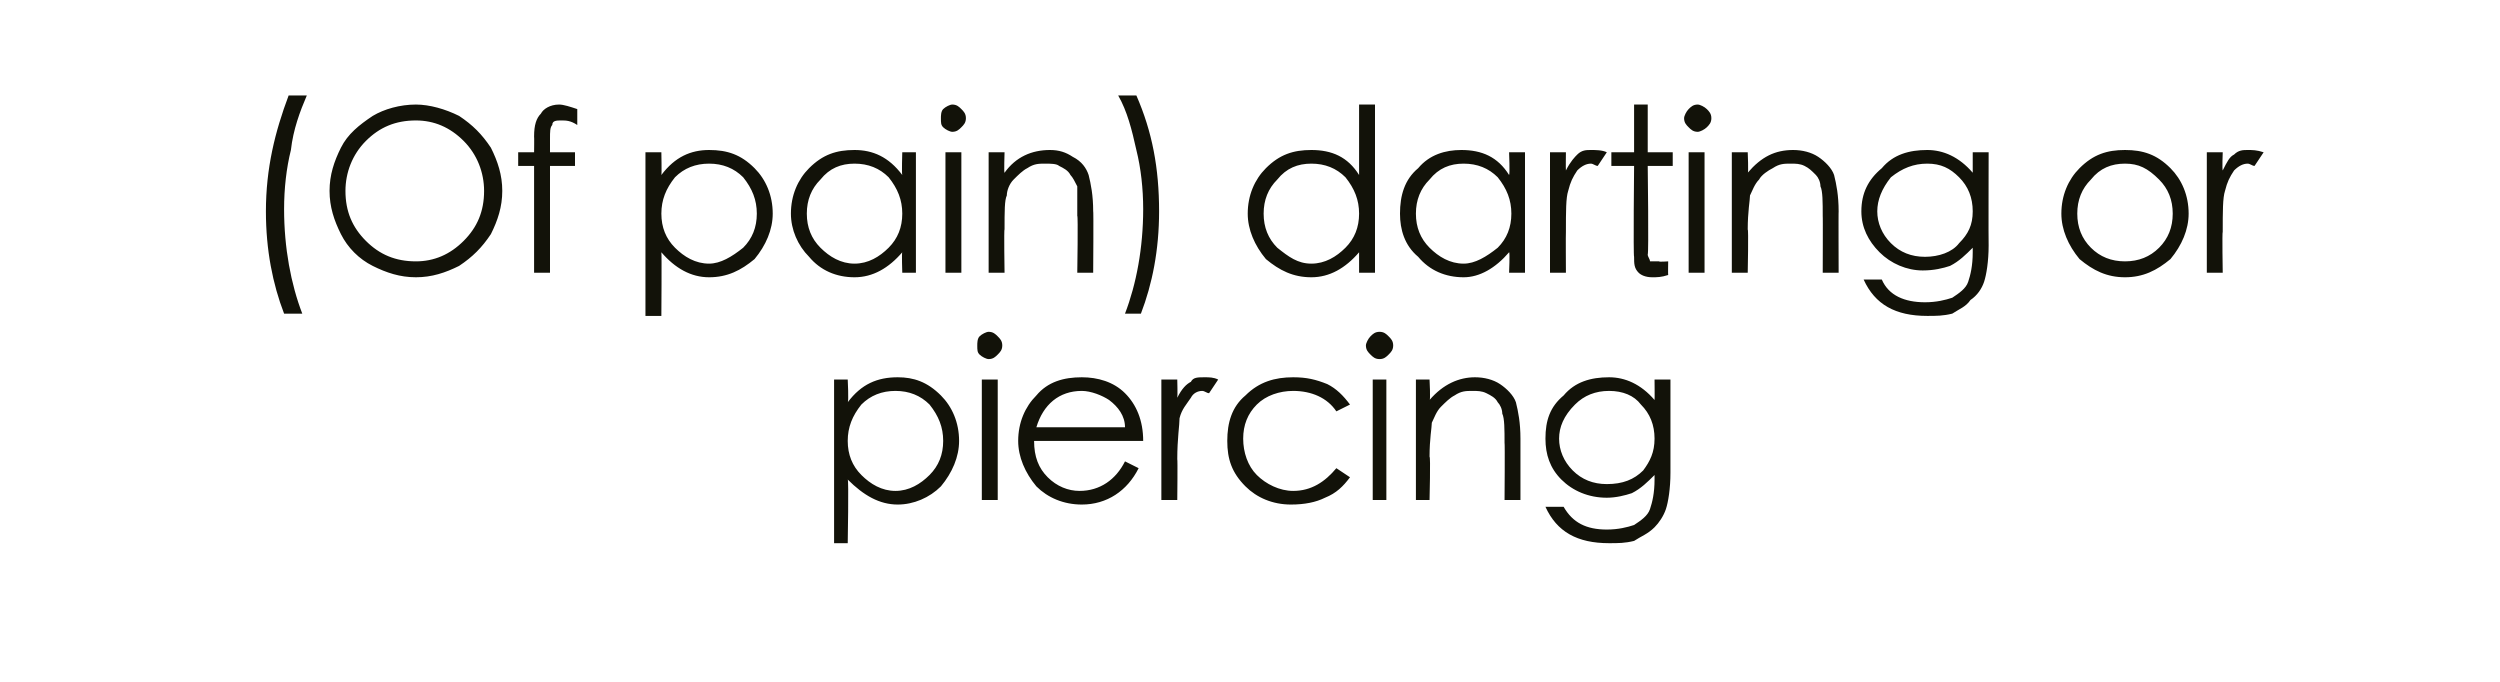 <?xml version="1.0" standalone="no"?><!DOCTYPE svg PUBLIC "-//W3C//DTD SVG 1.1//EN" "http://www.w3.org/Graphics/SVG/1.1/DTD/svg11.dtd"><svg xmlns="http://www.w3.org/2000/svg" version="1.1" width="110px" height="30px" viewBox="0 -4 110 30" style="top:-4px">  <desc>(Of pain) darting or piercing</desc>  <defs/>  <g id="Polygon145873">    <path d="M 36.7 12.7 L 37.3 12.7 C 37.3 12.7 37.35 13.66 37.3 13.7 C 37.9 12.9 38.6 12.6 39.5 12.6 C 40.2 12.6 40.8 12.8 41.4 13.4 C 41.9 13.9 42.2 14.6 42.2 15.4 C 42.2 16.1 41.9 16.8 41.4 17.4 C 40.9 17.9 40.2 18.2 39.5 18.2 C 38.7 18.2 38 17.8 37.3 17.1 C 37.35 17.09 37.3 19.9 37.3 19.9 L 36.7 19.9 L 36.7 12.7 Z M 41.5 15.4 C 41.5 14.8 41.3 14.3 40.9 13.8 C 40.5 13.4 40 13.2 39.4 13.2 C 38.8 13.2 38.3 13.4 37.9 13.8 C 37.5 14.3 37.3 14.8 37.3 15.4 C 37.3 16 37.5 16.5 37.9 16.9 C 38.3 17.3 38.8 17.6 39.4 17.6 C 40 17.6 40.5 17.3 40.9 16.9 C 41.3 16.5 41.5 16 41.5 15.4 Z M 43 11.2 C 43 11.1 43 10.9 43.1 10.8 C 43.2 10.7 43.4 10.6 43.5 10.6 C 43.7 10.6 43.8 10.7 43.9 10.8 C 44 10.9 44.1 11 44.1 11.2 C 44.1 11.4 44 11.5 43.9 11.6 C 43.8 11.7 43.7 11.8 43.5 11.8 C 43.4 11.8 43.2 11.7 43.1 11.6 C 43 11.5 43 11.4 43 11.2 Z M 43.2 12.7 L 43.9 12.7 L 43.9 18 L 43.2 18 L 43.2 12.7 Z M 47.5 17.6 C 48.4 17.6 49.1 17.1 49.5 16.3 C 49.5 16.3 50.1 16.6 50.1 16.6 C 49.6 17.6 48.7 18.2 47.6 18.2 C 46.8 18.2 46.1 17.9 45.6 17.4 C 45.1 16.8 44.8 16.1 44.8 15.4 C 44.8 14.6 45.1 13.9 45.6 13.4 C 46.1 12.8 46.8 12.6 47.6 12.6 C 48.3 12.6 49 12.8 49.5 13.3 C 50 13.8 50.3 14.5 50.3 15.4 C 50.3 15.4 45.5 15.4 45.5 15.4 C 45.5 16.1 45.7 16.6 46.1 17 C 46.5 17.4 47 17.6 47.5 17.6 C 47.5 17.6 47.5 17.6 47.5 17.6 Z M 49.5 14.8 C 49.5 14.3 49.2 13.9 48.8 13.6 C 48.5 13.4 48 13.2 47.6 13.2 C 46.6 13.2 45.9 13.8 45.6 14.8 C 45.6 14.8 49.5 14.8 49.5 14.8 Z M 51.1 12.7 L 51.8 12.7 C 51.8 12.7 51.82 13.46 51.8 13.5 C 52 13.1 52.2 12.9 52.4 12.8 C 52.5 12.6 52.7 12.6 53 12.6 C 53.2 12.6 53.4 12.6 53.6 12.7 C 53.6 12.7 53.2 13.3 53.2 13.3 C 53.1 13.3 53 13.2 52.9 13.2 C 52.7 13.2 52.5 13.3 52.4 13.5 C 52.2 13.8 52 14 51.9 14.4 C 51.9 14.7 51.8 15.3 51.8 16.2 C 51.82 16.2 51.8 18 51.8 18 L 51.1 18 L 51.1 12.7 Z M 59.4 13.8 C 59.4 13.8 58.8 14.1 58.8 14.1 C 58.4 13.5 57.7 13.2 56.9 13.2 C 56.3 13.2 55.7 13.4 55.3 13.8 C 54.9 14.2 54.7 14.7 54.7 15.3 C 54.7 15.9 54.9 16.5 55.3 16.9 C 55.7 17.3 56.3 17.6 56.9 17.6 C 57.7 17.6 58.3 17.2 58.8 16.6 C 58.8 16.6 59.4 17 59.4 17 C 59.1 17.4 58.8 17.7 58.3 17.9 C 57.9 18.1 57.4 18.2 56.8 18.2 C 56 18.2 55.3 17.9 54.8 17.4 C 54.2 16.8 54 16.2 54 15.4 C 54 14.6 54.2 13.9 54.8 13.4 C 55.4 12.8 56.1 12.6 56.9 12.6 C 57.5 12.6 57.9 12.7 58.4 12.9 C 58.8 13.1 59.1 13.4 59.4 13.8 Z M 60.1 11.2 C 60.1 11.1 60.2 10.9 60.3 10.8 C 60.4 10.7 60.5 10.6 60.7 10.6 C 60.9 10.6 61 10.7 61.1 10.8 C 61.2 10.9 61.3 11 61.3 11.2 C 61.3 11.4 61.2 11.5 61.1 11.6 C 61 11.7 60.9 11.8 60.7 11.8 C 60.5 11.8 60.4 11.7 60.3 11.6 C 60.2 11.5 60.1 11.4 60.1 11.2 Z M 60.4 12.7 L 61 12.7 L 61 18 L 60.4 18 L 60.4 12.7 Z M 62.3 12.7 L 62.9 12.7 C 62.9 12.7 62.95 13.64 62.9 13.6 C 63.5 12.9 64.2 12.6 64.9 12.6 C 65.3 12.6 65.7 12.7 66 12.9 C 66.3 13.1 66.6 13.4 66.7 13.7 C 66.8 14.1 66.9 14.6 66.9 15.3 C 66.9 15.27 66.9 18 66.9 18 L 66.2 18 C 66.2 18 66.22 15.47 66.2 15.5 C 66.2 14.9 66.2 14.4 66.1 14.2 C 66.1 14 66 13.8 65.9 13.7 C 65.8 13.5 65.6 13.4 65.4 13.3 C 65.2 13.2 65 13.2 64.8 13.2 C 64.5 13.2 64.3 13.2 64 13.4 C 63.8 13.5 63.6 13.7 63.4 13.9 C 63.2 14.1 63.1 14.4 63 14.6 C 63 14.8 62.9 15.3 62.9 16.1 C 62.95 16.05 62.9 18 62.9 18 L 62.3 18 L 62.3 12.7 Z M 72.8 12.7 L 73.5 12.7 C 73.5 12.7 73.5 16.79 73.5 16.8 C 73.5 17.5 73.4 18.1 73.3 18.4 C 73.2 18.7 73 19 72.8 19.2 C 72.5 19.5 72.2 19.6 71.9 19.8 C 71.5 19.9 71.2 19.9 70.8 19.9 C 69.4 19.9 68.5 19.4 68 18.3 C 68 18.3 68.8 18.3 68.8 18.3 C 69.2 19 69.8 19.3 70.7 19.3 C 71.2 19.3 71.6 19.2 71.9 19.1 C 72.2 18.9 72.5 18.7 72.6 18.4 C 72.7 18.1 72.8 17.7 72.8 17.1 C 72.8 17.1 72.8 16.9 72.8 16.9 C 72.5 17.2 72.2 17.5 71.8 17.7 C 71.5 17.8 71.1 17.9 70.7 17.9 C 69.9 17.9 69.2 17.6 68.7 17.1 C 68.2 16.6 68 16 68 15.3 C 68 14.5 68.2 13.9 68.8 13.4 C 69.3 12.8 70 12.6 70.8 12.6 C 71.5 12.6 72.2 12.9 72.8 13.6 C 72.81 13.61 72.8 12.7 72.8 12.7 Z M 72.8 15.3 C 72.8 14.7 72.6 14.2 72.2 13.8 C 71.9 13.4 71.4 13.2 70.8 13.2 C 70.2 13.2 69.7 13.4 69.3 13.8 C 68.8 14.3 68.6 14.8 68.6 15.3 C 68.6 15.8 68.8 16.3 69.2 16.7 C 69.6 17.1 70.1 17.3 70.7 17.3 C 71.4 17.3 71.9 17.1 72.3 16.7 C 72.6 16.3 72.8 15.9 72.8 15.3 Z " stroke="none" fill="#121209"/>  </g>  <g id="Polygon145872">    <path d="M 11.7 5.3 C 11.7 3.4 12.1 1.8 12.7 0.2 C 12.7 0.2 13.5 0.2 13.5 0.2 C 13.2 0.9 12.9 1.7 12.8 2.6 C 12.6 3.4 12.5 4.3 12.5 5.2 C 12.5 6.9 12.8 8.5 13.3 9.8 C 13.3 9.8 12.5 9.8 12.5 9.8 C 12 8.5 11.7 7 11.7 5.3 C 11.7 5.3 11.7 5.3 11.7 5.3 Z M 14.5 4.4 C 14.5 3.7 14.7 3.1 15 2.5 C 15.3 1.9 15.8 1.5 16.4 1.1 C 16.9 0.8 17.6 0.6 18.3 0.6 C 18.9 0.6 19.6 0.8 20.2 1.1 C 20.8 1.5 21.2 1.9 21.6 2.5 C 21.9 3.1 22.1 3.7 22.1 4.4 C 22.1 5.1 21.9 5.7 21.6 6.3 C 21.2 6.9 20.8 7.3 20.2 7.7 C 19.6 8 19 8.2 18.3 8.2 C 17.6 8.2 17 8 16.4 7.7 C 15.8 7.4 15.3 6.9 15 6.3 C 14.7 5.7 14.5 5.1 14.5 4.4 Z M 21.3 4.4 C 21.3 3.6 21 2.8 20.4 2.2 C 19.8 1.6 19.1 1.3 18.3 1.3 C 17.4 1.3 16.7 1.6 16.1 2.2 C 15.5 2.8 15.2 3.6 15.2 4.4 C 15.2 5.3 15.5 6 16.1 6.6 C 16.7 7.2 17.4 7.5 18.3 7.5 C 19.1 7.5 19.8 7.2 20.4 6.6 C 21 6 21.3 5.3 21.3 4.4 Z M 24.6 0.6 C 24.8 0.6 25.1 0.7 25.4 0.8 C 25.4 0.8 25.4 1.5 25.4 1.5 C 25.1 1.3 24.9 1.3 24.7 1.3 C 24.5 1.3 24.3 1.3 24.3 1.5 C 24.2 1.6 24.2 1.8 24.2 2.1 C 24.2 2.11 24.2 2.7 24.2 2.7 L 25.3 2.7 L 25.3 3.3 L 24.2 3.3 L 24.2 8 L 23.5 8 L 23.5 3.3 L 22.8 3.3 L 22.8 2.7 L 23.5 2.7 C 23.5 2.7 23.51 2 23.5 2 C 23.5 1.5 23.6 1.2 23.8 1 C 23.9 0.8 24.2 0.6 24.6 0.6 C 24.6 0.6 24.6 0.6 24.6 0.6 Z M 28.4 2.7 L 29.1 2.7 C 29.1 2.7 29.12 3.66 29.1 3.7 C 29.7 2.9 30.4 2.6 31.2 2.6 C 32 2.6 32.6 2.8 33.2 3.4 C 33.7 3.9 34 4.6 34 5.4 C 34 6.1 33.7 6.8 33.2 7.4 C 32.6 7.9 32 8.2 31.2 8.2 C 30.4 8.2 29.7 7.8 29.1 7.1 C 29.12 7.09 29.1 9.9 29.1 9.9 L 28.4 9.9 L 28.4 2.7 Z M 33.3 5.4 C 33.3 4.8 33.1 4.3 32.7 3.8 C 32.3 3.4 31.8 3.2 31.2 3.2 C 30.6 3.2 30.1 3.4 29.7 3.8 C 29.3 4.3 29.1 4.8 29.1 5.4 C 29.1 6 29.3 6.5 29.7 6.9 C 30.1 7.3 30.6 7.6 31.2 7.6 C 31.7 7.6 32.2 7.3 32.7 6.9 C 33.1 6.5 33.3 6 33.3 5.4 Z M 40.3 2.7 L 40.3 8 L 39.7 8 C 39.7 8 39.67 7.09 39.7 7.1 C 39.1 7.8 38.4 8.2 37.6 8.2 C 36.8 8.2 36.1 7.9 35.6 7.3 C 35.1 6.8 34.8 6.1 34.8 5.4 C 34.8 4.6 35.1 3.9 35.6 3.4 C 36.2 2.8 36.8 2.6 37.6 2.6 C 38.4 2.6 39.1 2.9 39.7 3.7 C 39.67 3.66 39.7 2.7 39.7 2.7 L 40.3 2.7 Z M 39.7 5.4 C 39.7 4.8 39.5 4.3 39.1 3.8 C 38.7 3.4 38.2 3.2 37.6 3.2 C 37 3.2 36.5 3.4 36.1 3.9 C 35.7 4.3 35.5 4.8 35.5 5.4 C 35.5 6 35.7 6.5 36.1 6.9 C 36.5 7.3 37 7.6 37.6 7.6 C 38.2 7.6 38.7 7.3 39.1 6.9 C 39.5 6.5 39.7 6 39.7 5.4 Z M 41.4 1.2 C 41.4 1.1 41.4 0.9 41.5 0.8 C 41.6 0.7 41.8 0.6 41.9 0.6 C 42.1 0.6 42.2 0.7 42.3 0.8 C 42.4 0.9 42.5 1 42.5 1.2 C 42.5 1.4 42.4 1.5 42.3 1.6 C 42.2 1.7 42.1 1.8 41.9 1.8 C 41.8 1.8 41.6 1.7 41.5 1.6 C 41.4 1.5 41.4 1.4 41.4 1.2 Z M 41.6 2.7 L 42.3 2.7 L 42.3 8 L 41.6 8 L 41.6 2.7 Z M 43.5 2.7 L 44.2 2.7 C 44.2 2.7 44.17 3.64 44.2 3.6 C 44.7 2.9 45.4 2.6 46.2 2.6 C 46.6 2.6 46.9 2.7 47.2 2.9 C 47.6 3.1 47.8 3.4 47.9 3.7 C 48 4.1 48.1 4.6 48.1 5.3 C 48.12 5.27 48.1 8 48.1 8 L 47.4 8 C 47.4 8 47.44 5.47 47.4 5.5 C 47.4 4.9 47.4 4.4 47.4 4.2 C 47.3 4 47.2 3.8 47.1 3.7 C 47 3.5 46.8 3.4 46.6 3.3 C 46.5 3.2 46.2 3.2 46 3.2 C 45.7 3.2 45.5 3.2 45.2 3.4 C 45 3.5 44.8 3.7 44.6 3.9 C 44.4 4.1 44.3 4.4 44.3 4.6 C 44.2 4.8 44.2 5.3 44.2 6.1 C 44.17 6.05 44.2 8 44.2 8 L 43.5 8 L 43.5 2.7 Z M 50 0.2 C 50.7 1.8 51 3.4 51 5.3 C 51 7 50.7 8.5 50.2 9.8 C 50.2 9.8 49.5 9.8 49.5 9.8 C 50 8.5 50.3 6.9 50.3 5.2 C 50.3 4.3 50.2 3.4 50 2.6 C 49.8 1.7 49.6 0.9 49.2 0.2 C 49.2 0.2 50 0.2 50 0.2 Z M 60.5 0.6 L 60.5 8 L 59.8 8 C 59.8 8 59.8 7.09 59.8 7.1 C 59.2 7.8 58.5 8.2 57.7 8.2 C 56.9 8.2 56.3 7.9 55.7 7.4 C 55.2 6.8 54.9 6.1 54.9 5.4 C 54.9 4.6 55.2 3.9 55.7 3.4 C 56.3 2.8 56.9 2.6 57.7 2.6 C 58.6 2.6 59.3 2.9 59.8 3.7 C 59.8 3.66 59.8 0.6 59.8 0.6 L 60.5 0.6 Z M 59.8 5.4 C 59.8 4.8 59.6 4.3 59.2 3.8 C 58.8 3.4 58.3 3.2 57.7 3.2 C 57.1 3.2 56.6 3.4 56.2 3.9 C 55.8 4.3 55.6 4.8 55.6 5.4 C 55.6 6 55.8 6.5 56.2 6.9 C 56.7 7.3 57.1 7.6 57.7 7.6 C 58.3 7.6 58.8 7.3 59.2 6.9 C 59.6 6.5 59.8 6 59.8 5.4 Z M 67.1 2.7 L 67.1 8 L 66.4 8 C 66.4 8 66.44 7.09 66.4 7.1 C 65.8 7.8 65.1 8.2 64.4 8.2 C 63.6 8.2 62.9 7.9 62.4 7.3 C 61.8 6.8 61.6 6.1 61.6 5.4 C 61.6 4.6 61.8 3.9 62.4 3.4 C 62.9 2.8 63.6 2.6 64.3 2.6 C 65.2 2.6 65.9 2.9 66.4 3.7 C 66.44 3.66 66.4 2.7 66.4 2.7 L 67.1 2.7 Z M 66.5 5.4 C 66.5 4.8 66.3 4.3 65.9 3.8 C 65.5 3.4 65 3.2 64.4 3.2 C 63.8 3.2 63.3 3.4 62.9 3.9 C 62.5 4.3 62.3 4.8 62.3 5.4 C 62.3 6 62.5 6.5 62.9 6.9 C 63.3 7.3 63.8 7.6 64.4 7.6 C 64.9 7.6 65.4 7.3 65.9 6.9 C 66.3 6.5 66.5 6 66.5 5.4 Z M 68.2 2.7 L 68.9 2.7 C 68.9 2.7 68.89 3.46 68.9 3.5 C 69.1 3.1 69.3 2.9 69.4 2.8 C 69.6 2.6 69.8 2.6 70 2.6 C 70.2 2.6 70.5 2.6 70.7 2.7 C 70.7 2.7 70.3 3.3 70.3 3.3 C 70.2 3.3 70.1 3.2 70 3.2 C 69.8 3.2 69.6 3.3 69.4 3.5 C 69.2 3.8 69.1 4 69 4.4 C 68.9 4.7 68.9 5.3 68.9 6.2 C 68.89 6.2 68.9 8 68.9 8 L 68.2 8 L 68.2 2.7 Z M 72.5 7.2 C 72.5 7.3 72.6 7.4 72.6 7.5 C 72.7 7.5 72.8 7.5 73 7.5 C 72.98 7.53 73.4 7.5 73.4 7.5 C 73.4 7.5 73.39 8.11 73.4 8.1 C 73.1 8.2 72.9 8.2 72.7 8.2 C 72.4 8.2 72.2 8.1 72.1 8 C 71.9 7.8 71.9 7.6 71.9 7.3 C 71.86 7.27 71.9 3.3 71.9 3.3 L 70.9 3.3 L 70.9 2.7 L 71.9 2.7 L 71.9 0.6 L 72.5 0.6 L 72.5 2.7 L 73.6 2.7 L 73.6 3.3 L 72.5 3.3 C 72.5 3.3 72.55 7.16 72.5 7.2 Z M 74.1 1.2 C 74.1 1.1 74.2 0.9 74.3 0.8 C 74.4 0.7 74.5 0.6 74.7 0.6 C 74.8 0.6 75 0.7 75.1 0.8 C 75.2 0.9 75.3 1 75.3 1.2 C 75.3 1.4 75.2 1.5 75.1 1.6 C 75 1.7 74.8 1.8 74.7 1.8 C 74.5 1.8 74.4 1.7 74.3 1.6 C 74.2 1.5 74.1 1.4 74.1 1.2 Z M 74.3 2.7 L 75 2.7 L 75 8 L 74.3 8 L 74.3 2.7 Z M 76.2 2.7 L 76.9 2.7 C 76.9 2.7 76.94 3.64 76.9 3.6 C 77.5 2.9 78.1 2.6 78.9 2.6 C 79.3 2.6 79.7 2.7 80 2.9 C 80.3 3.1 80.6 3.4 80.7 3.7 C 80.8 4.1 80.9 4.6 80.9 5.3 C 80.89 5.27 80.9 8 80.9 8 L 80.2 8 C 80.2 8 80.21 5.47 80.2 5.5 C 80.2 4.9 80.2 4.4 80.1 4.2 C 80.1 4 80 3.8 79.9 3.7 C 79.7 3.5 79.6 3.4 79.4 3.3 C 79.2 3.2 79 3.2 78.8 3.2 C 78.5 3.2 78.3 3.2 78 3.4 C 77.8 3.5 77.5 3.7 77.4 3.9 C 77.2 4.1 77.1 4.4 77 4.6 C 77 4.8 76.9 5.3 76.9 6.1 C 76.94 6.05 76.9 8 76.9 8 L 76.2 8 L 76.2 2.7 Z M 86.8 2.7 L 87.5 2.7 C 87.5 2.7 87.49 6.79 87.5 6.8 C 87.5 7.5 87.4 8.1 87.3 8.4 C 87.2 8.7 87 9 86.7 9.2 C 86.5 9.5 86.2 9.6 85.9 9.8 C 85.5 9.9 85.2 9.9 84.8 9.9 C 83.4 9.9 82.5 9.4 82 8.3 C 82 8.3 82.8 8.3 82.8 8.3 C 83.1 9 83.8 9.3 84.7 9.3 C 85.2 9.3 85.6 9.2 85.9 9.1 C 86.2 8.9 86.5 8.7 86.6 8.4 C 86.7 8.1 86.8 7.7 86.8 7.1 C 86.8 7.1 86.8 6.9 86.8 6.9 C 86.5 7.2 86.2 7.5 85.8 7.7 C 85.5 7.8 85.1 7.9 84.6 7.9 C 83.9 7.9 83.2 7.6 82.7 7.1 C 82.2 6.6 81.9 6 81.9 5.3 C 81.9 4.5 82.2 3.9 82.8 3.4 C 83.3 2.8 84 2.6 84.8 2.6 C 85.5 2.6 86.2 2.9 86.8 3.6 C 86.8 3.61 86.8 2.7 86.8 2.7 Z M 86.8 5.3 C 86.8 4.7 86.6 4.2 86.2 3.8 C 85.8 3.4 85.4 3.2 84.8 3.2 C 84.2 3.2 83.7 3.4 83.2 3.8 C 82.8 4.3 82.6 4.8 82.6 5.3 C 82.6 5.8 82.8 6.3 83.2 6.7 C 83.6 7.1 84.1 7.3 84.7 7.3 C 85.3 7.3 85.9 7.1 86.2 6.7 C 86.6 6.3 86.8 5.9 86.8 5.3 Z M 90.7 5.4 C 90.7 4.6 91 3.9 91.5 3.4 C 92.1 2.8 92.7 2.6 93.5 2.6 C 94.3 2.6 94.9 2.8 95.5 3.4 C 96 3.9 96.3 4.6 96.3 5.4 C 96.3 6.1 96 6.8 95.5 7.4 C 94.9 7.9 94.3 8.2 93.5 8.2 C 92.7 8.2 92.1 7.9 91.5 7.4 C 91 6.8 90.7 6.1 90.7 5.4 Z M 95.6 5.4 C 95.6 4.8 95.4 4.3 95 3.9 C 94.5 3.4 94.1 3.2 93.5 3.2 C 92.9 3.2 92.4 3.4 92 3.9 C 91.6 4.3 91.4 4.8 91.4 5.4 C 91.4 6 91.6 6.5 92 6.9 C 92.4 7.3 92.9 7.5 93.5 7.5 C 94.1 7.5 94.6 7.3 95 6.9 C 95.4 6.5 95.6 6 95.6 5.4 Z M 97.1 2.7 L 97.8 2.7 C 97.8 2.7 97.77 3.46 97.8 3.5 C 98 3.1 98.1 2.9 98.3 2.8 C 98.5 2.6 98.7 2.6 98.9 2.6 C 99.1 2.6 99.3 2.6 99.6 2.7 C 99.6 2.7 99.2 3.3 99.2 3.3 C 99.1 3.3 99 3.2 98.9 3.2 C 98.7 3.2 98.5 3.3 98.3 3.5 C 98.1 3.8 98 4 97.9 4.4 C 97.8 4.7 97.8 5.3 97.8 6.2 C 97.77 6.2 97.8 8 97.8 8 L 97.1 8 L 97.1 2.7 Z " stroke="none" fill="#121209"/>  </g></svg>
